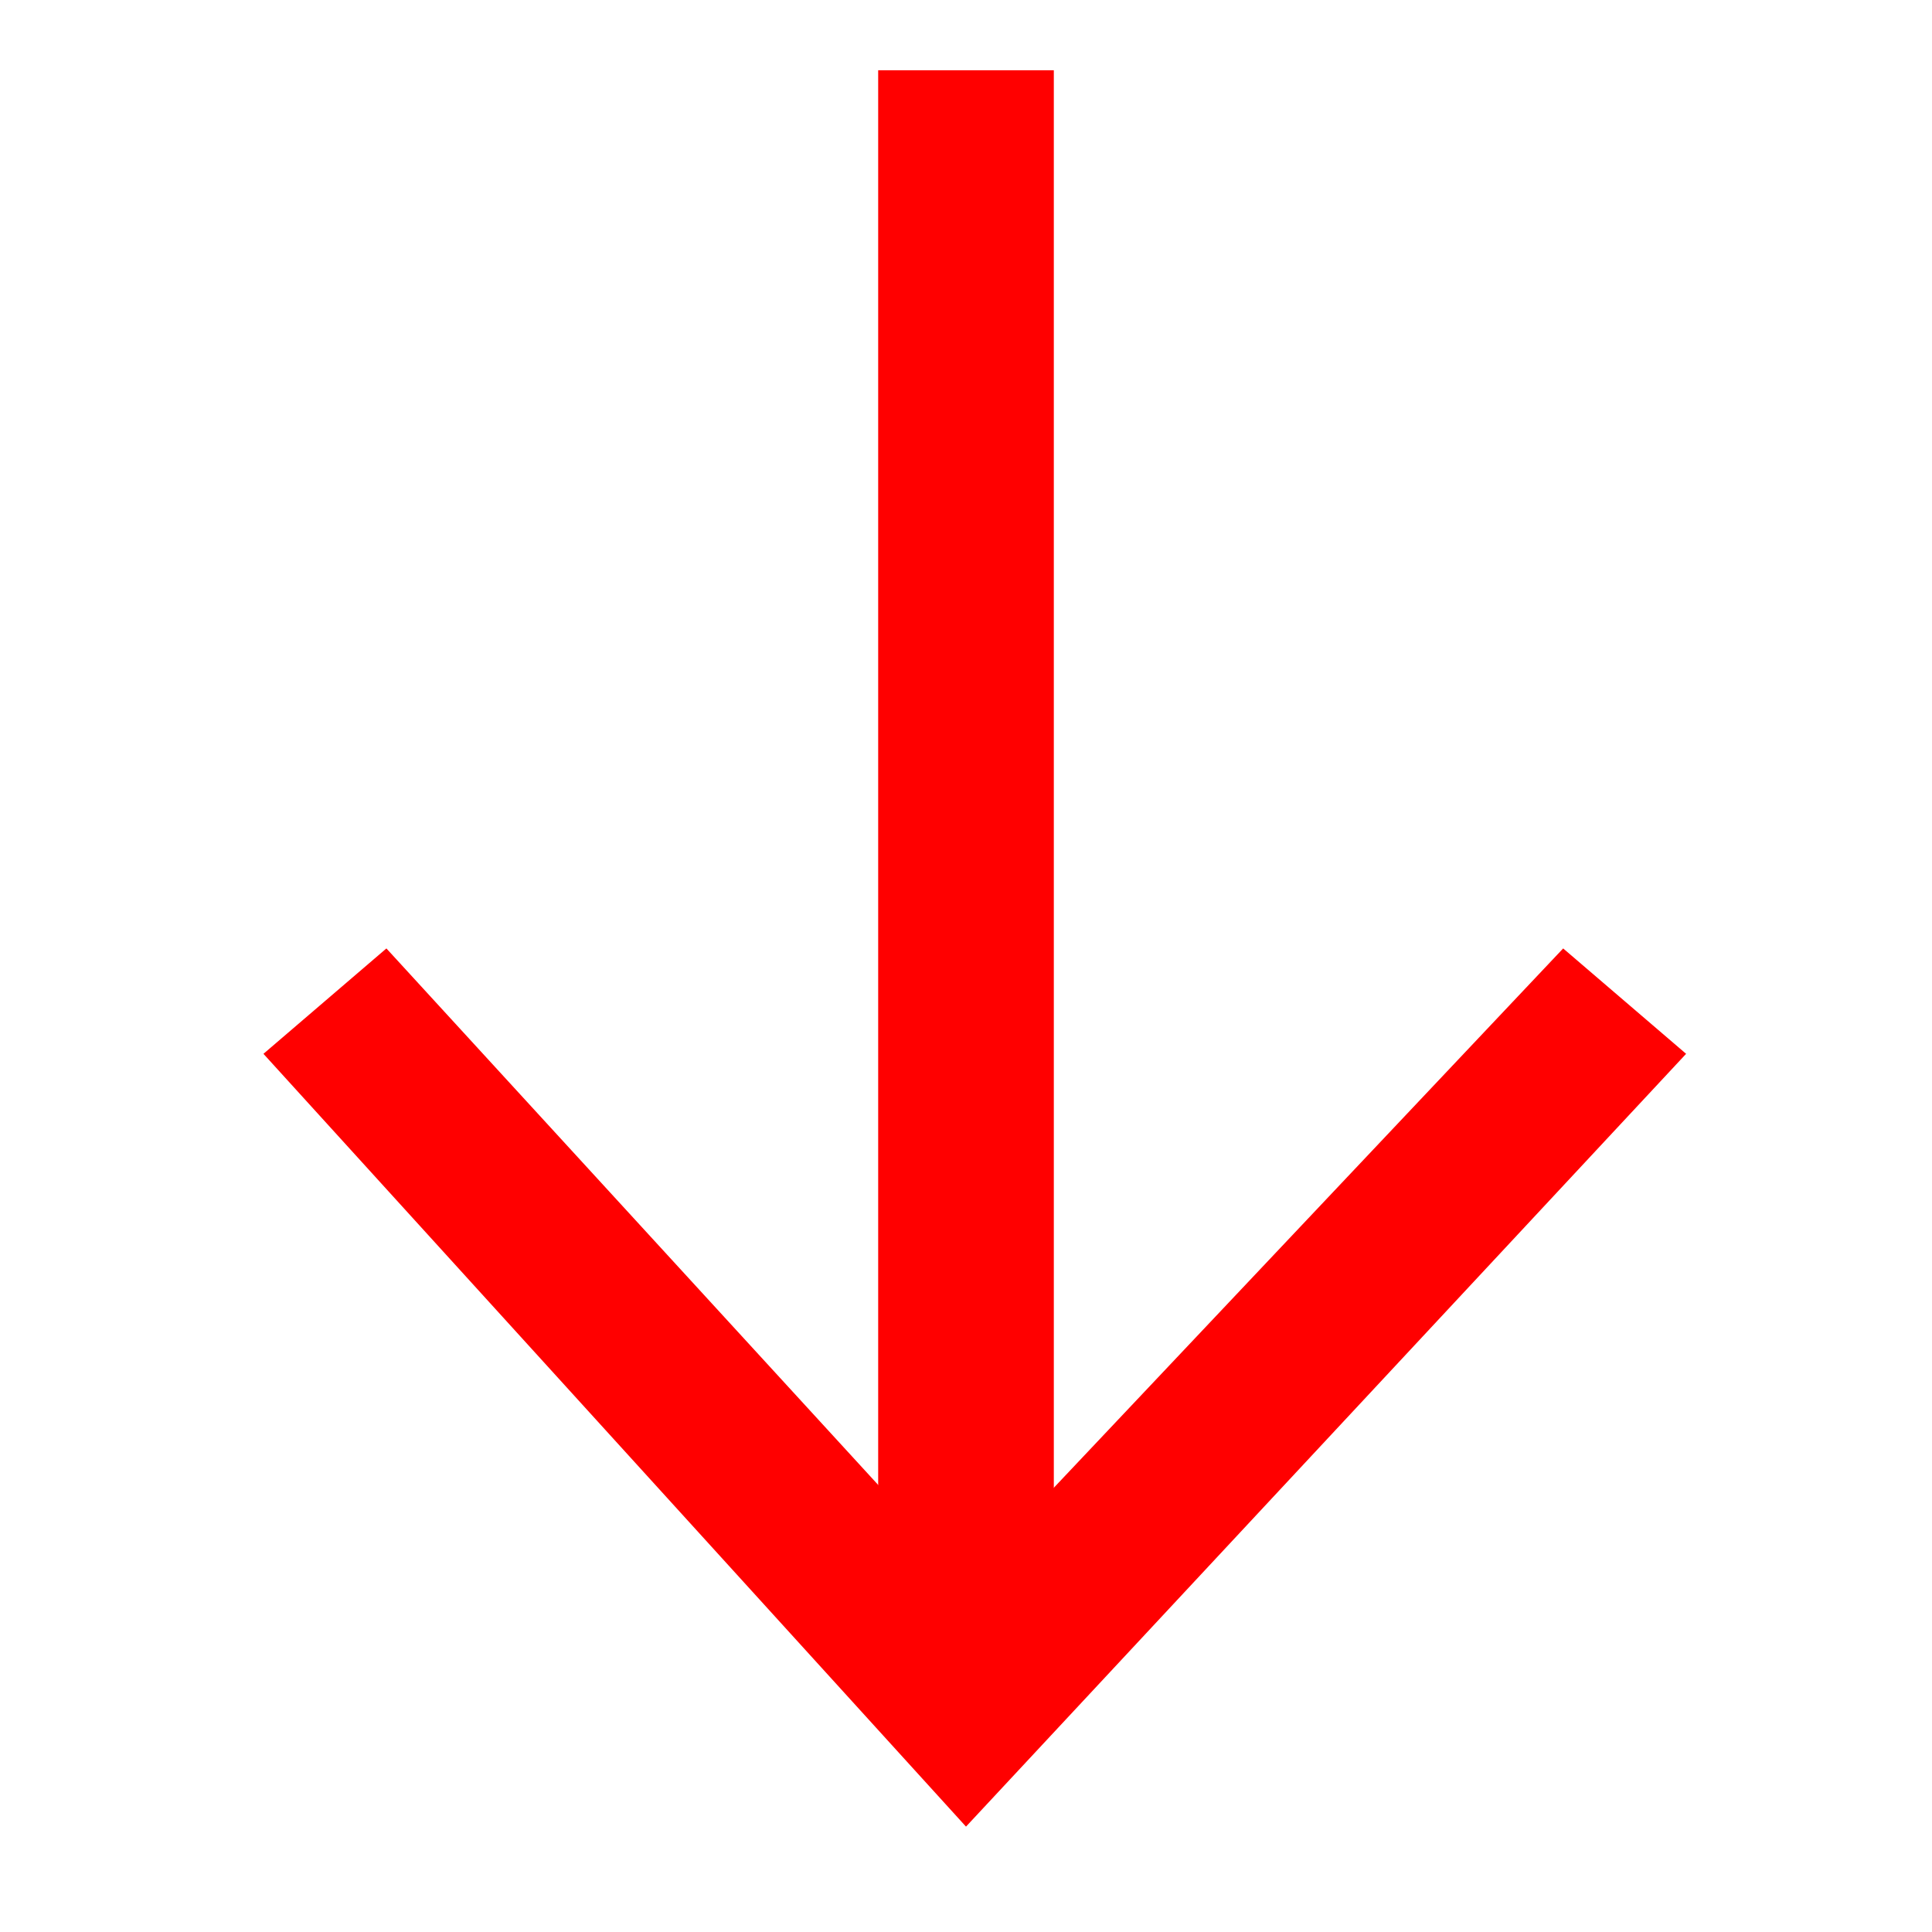 <?xml version="1.0" encoding="utf-8"?>
<!-- Generator: Adobe Illustrator 20.0.0, SVG Export Plug-In . SVG Version: 6.00 Build 0)  -->
<svg version="1.1" id="Ebene_1" xmlns="http://www.w3.org/2000/svg" xmlns:xlink="http://www.w3.org/1999/xlink" x="0px" y="0px"
	 viewBox="0 0 11 11" style="enable-background:new 0 0 11 11;" xml:space="preserve">
<style type="text/css">
	.st0{fill:#FF0000;}
</style>
<g>
	<g>
		<rect x="5" y="0.4" class="st0" width="1" height="9.3"/>
	</g>
	<g>
		<polygon class="st0" points="5.5,10.4 1.5,6 2.2,5.4 5.5,9 8.9,5.4 9.6,6 		"/>
	</g>
</g>
</svg>
